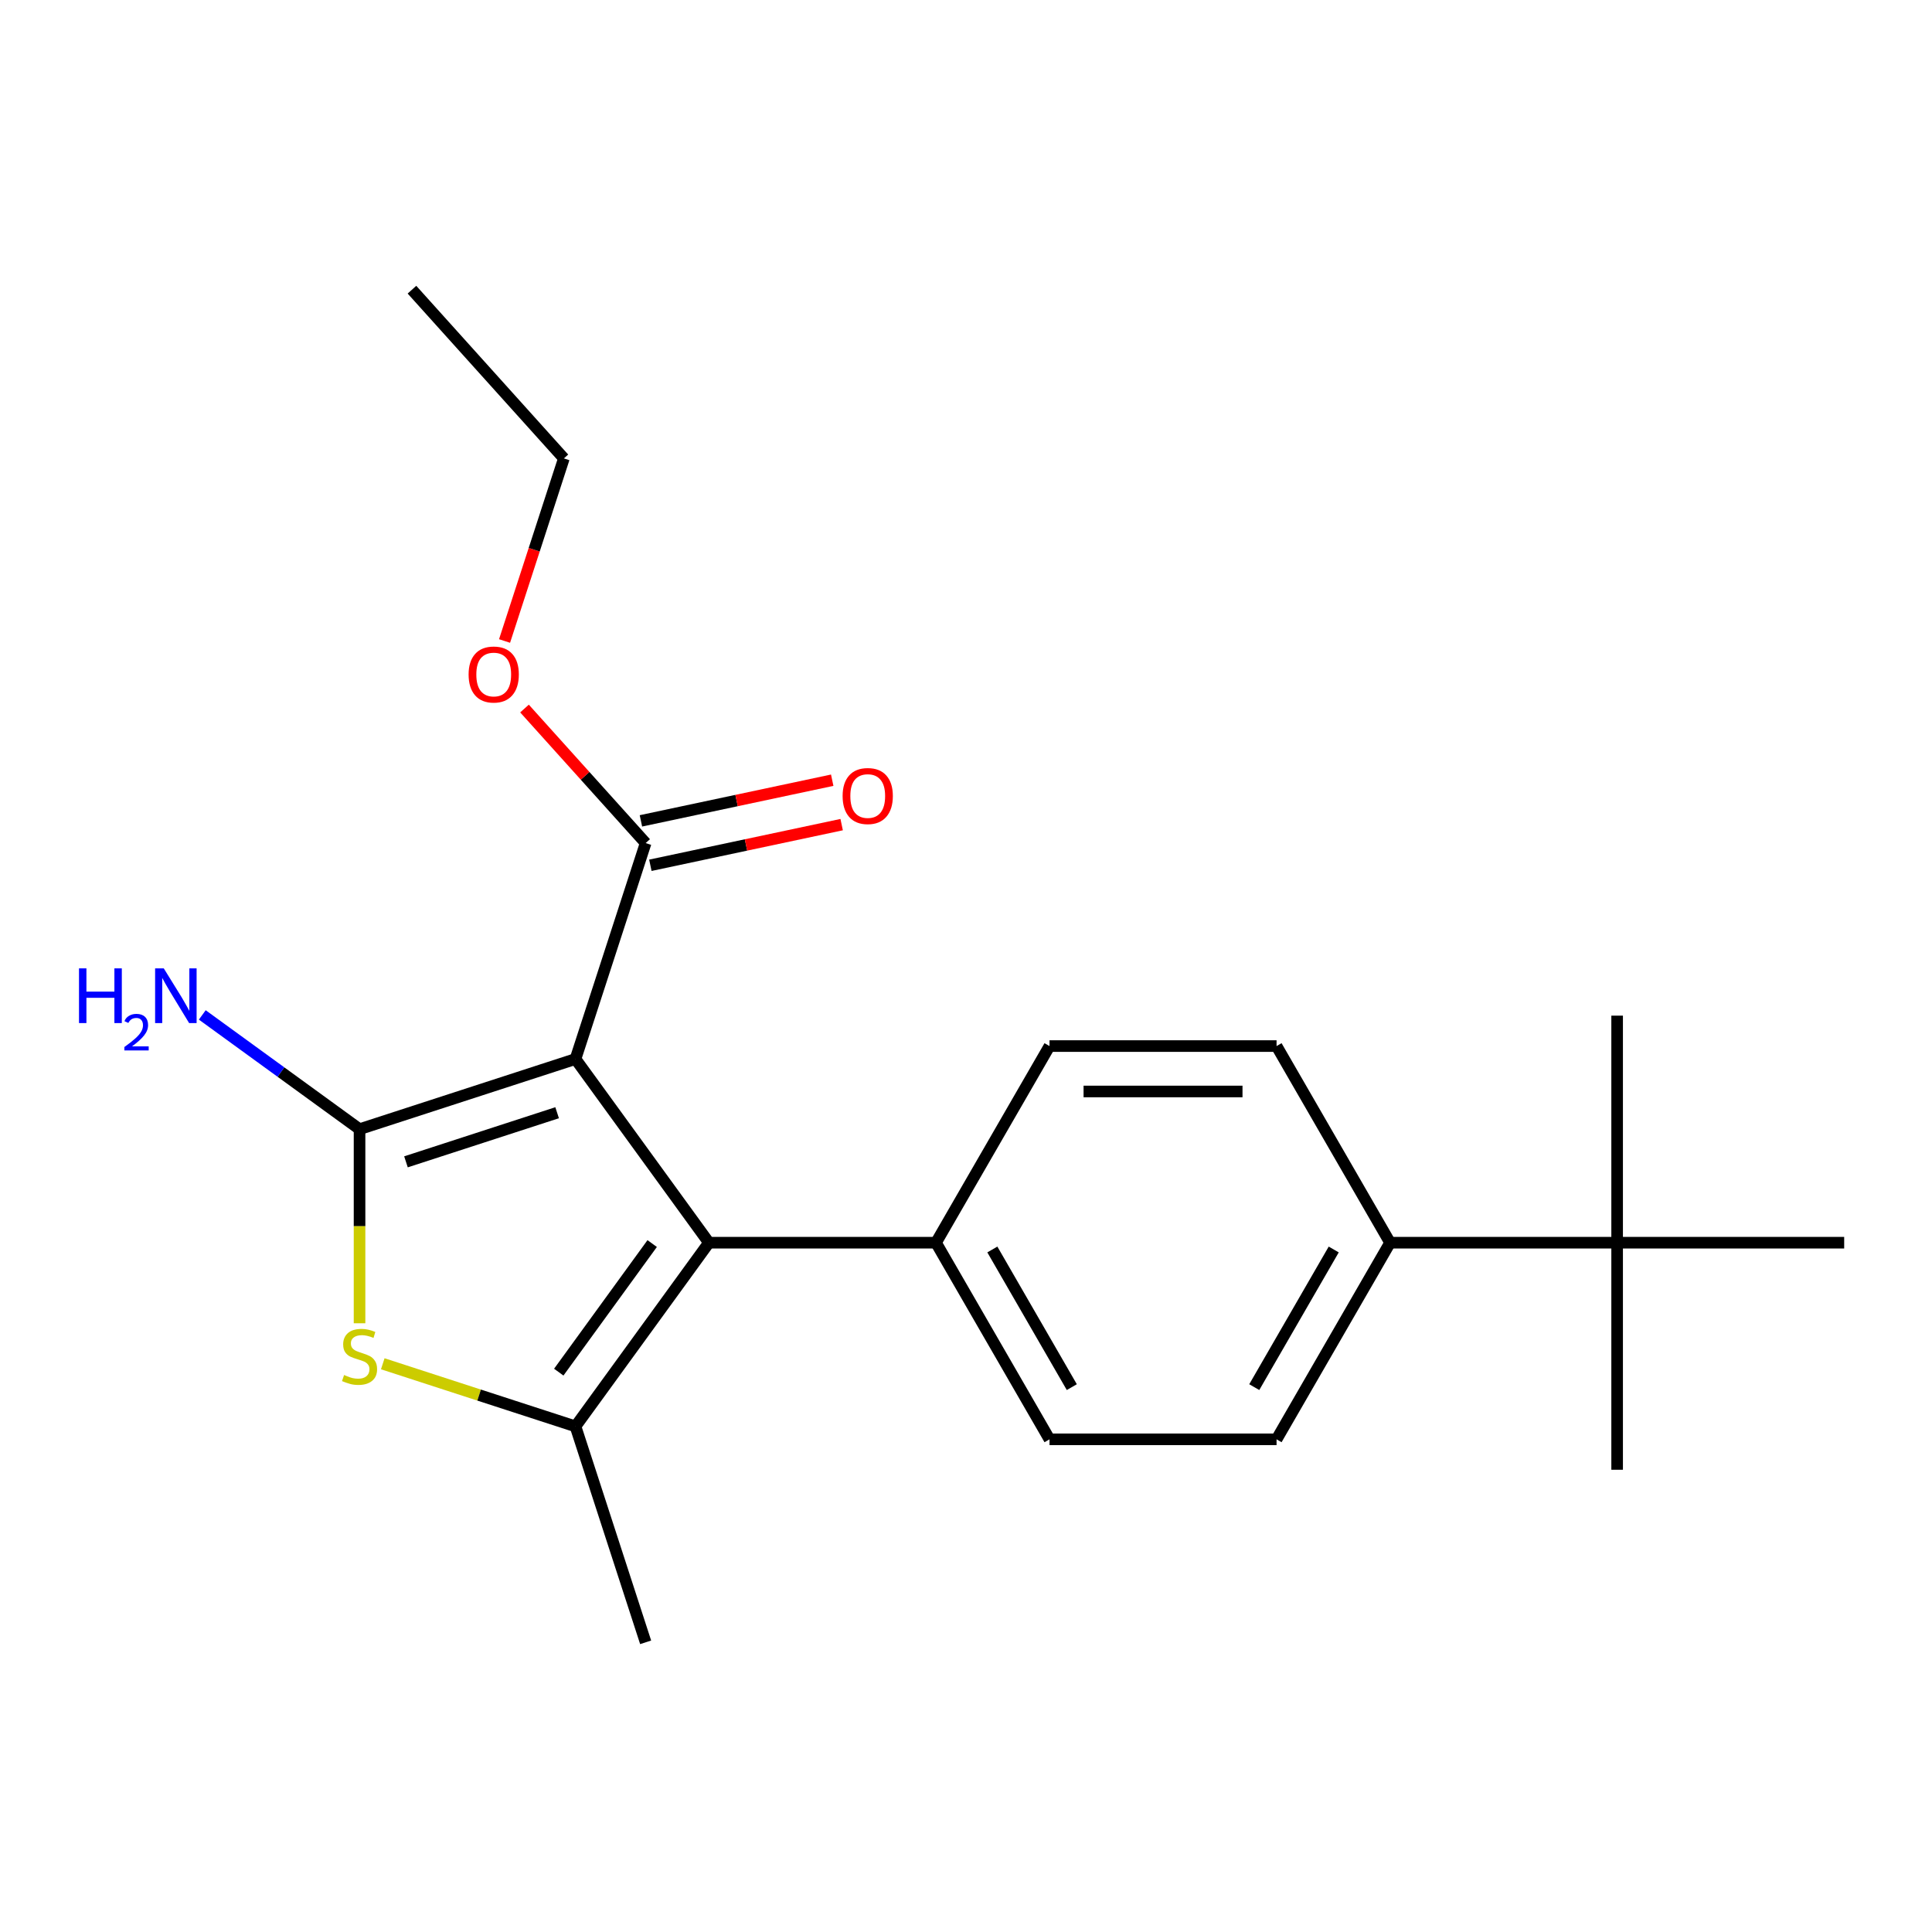 <?xml version='1.0' encoding='iso-8859-1'?>
<svg version='1.1' baseProfile='full'
              xmlns='http://www.w3.org/2000/svg'
                      xmlns:rdkit='http://www.rdkit.org/xml'
                      xmlns:xlink='http://www.w3.org/1999/xlink'
                  xml:space='preserve'
width='1000px' height='1000px' viewBox='0 0 1000 1000'>
<!-- END OF HEADER -->
<rect style='opacity:1.0;fill:#FFFFFF;stroke:none' width='1000' height='1000' x='0' y='0'> </rect>
<path class='bond-0' d='M 297.868,548.143 L 186.1,584.459' style='fill:none;fill-rule:evenodd;stroke:#000000;stroke-width:6px;stroke-linecap:butt;stroke-linejoin:miter;stroke-opacity:1' />
<path class='bond-0' d='M 288.366,575.944 L 210.129,601.365' style='fill:none;fill-rule:evenodd;stroke:#000000;stroke-width:6px;stroke-linecap:butt;stroke-linejoin:miter;stroke-opacity:1' />
<path class='bond-1' d='M 297.868,548.143 L 366.945,643.219' style='fill:none;fill-rule:evenodd;stroke:#000000;stroke-width:6px;stroke-linecap:butt;stroke-linejoin:miter;stroke-opacity:1' />
<path class='bond-4' d='M 297.868,548.143 L 334.184,436.375' style='fill:none;fill-rule:evenodd;stroke:#000000;stroke-width:6px;stroke-linecap:butt;stroke-linejoin:miter;stroke-opacity:1' />
<path class='bond-2' d='M 186.1,584.459 L 186.1,634.69' style='fill:none;fill-rule:evenodd;stroke:#000000;stroke-width:6px;stroke-linecap:butt;stroke-linejoin:miter;stroke-opacity:1' />
<path class='bond-2' d='M 186.1,634.69 L 186.1,684.921' style='fill:none;fill-rule:evenodd;stroke:#CCCC00;stroke-width:6px;stroke-linecap:butt;stroke-linejoin:miter;stroke-opacity:1' />
<path class='bond-8' d='M 186.1,584.459 L 145.401,554.889' style='fill:none;fill-rule:evenodd;stroke:#000000;stroke-width:6px;stroke-linecap:butt;stroke-linejoin:miter;stroke-opacity:1' />
<path class='bond-8' d='M 145.401,554.889 L 104.702,525.32' style='fill:none;fill-rule:evenodd;stroke:#0000FF;stroke-width:6px;stroke-linecap:butt;stroke-linejoin:miter;stroke-opacity:1' />
<path class='bond-3' d='M 366.945,643.219 L 297.868,738.294' style='fill:none;fill-rule:evenodd;stroke:#000000;stroke-width:6px;stroke-linecap:butt;stroke-linejoin:miter;stroke-opacity:1' />
<path class='bond-3' d='M 337.568,643.665 L 289.215,710.218' style='fill:none;fill-rule:evenodd;stroke:#000000;stroke-width:6px;stroke-linecap:butt;stroke-linejoin:miter;stroke-opacity:1' />
<path class='bond-5' d='M 366.945,643.219 L 484.465,643.219' style='fill:none;fill-rule:evenodd;stroke:#000000;stroke-width:6px;stroke-linecap:butt;stroke-linejoin:miter;stroke-opacity:1' />
<path class='bond-21' d='M 198.118,705.884 L 247.993,722.089' style='fill:none;fill-rule:evenodd;stroke:#CCCC00;stroke-width:6px;stroke-linecap:butt;stroke-linejoin:miter;stroke-opacity:1' />
<path class='bond-21' d='M 247.993,722.089 L 297.868,738.294' style='fill:none;fill-rule:evenodd;stroke:#000000;stroke-width:6px;stroke-linecap:butt;stroke-linejoin:miter;stroke-opacity:1' />
<path class='bond-15' d='M 297.868,738.294 L 334.184,850.063' style='fill:none;fill-rule:evenodd;stroke:#000000;stroke-width:6px;stroke-linecap:butt;stroke-linejoin:miter;stroke-opacity:1' />
<path class='bond-9' d='M 336.627,447.87 L 386.134,437.347' style='fill:none;fill-rule:evenodd;stroke:#000000;stroke-width:6px;stroke-linecap:butt;stroke-linejoin:miter;stroke-opacity:1' />
<path class='bond-9' d='M 386.134,437.347 L 435.641,426.824' style='fill:none;fill-rule:evenodd;stroke:#FF0000;stroke-width:6px;stroke-linecap:butt;stroke-linejoin:miter;stroke-opacity:1' />
<path class='bond-9' d='M 331.741,424.879 L 381.248,414.356' style='fill:none;fill-rule:evenodd;stroke:#000000;stroke-width:6px;stroke-linecap:butt;stroke-linejoin:miter;stroke-opacity:1' />
<path class='bond-9' d='M 381.248,414.356 L 430.755,403.833' style='fill:none;fill-rule:evenodd;stroke:#FF0000;stroke-width:6px;stroke-linecap:butt;stroke-linejoin:miter;stroke-opacity:1' />
<path class='bond-14' d='M 334.184,436.375 L 302.834,401.556' style='fill:none;fill-rule:evenodd;stroke:#000000;stroke-width:6px;stroke-linecap:butt;stroke-linejoin:miter;stroke-opacity:1' />
<path class='bond-14' d='M 302.834,401.556 L 271.483,366.738' style='fill:none;fill-rule:evenodd;stroke:#FF0000;stroke-width:6px;stroke-linecap:butt;stroke-linejoin:miter;stroke-opacity:1' />
<path class='bond-10' d='M 484.465,643.219 L 543.225,541.443' style='fill:none;fill-rule:evenodd;stroke:#000000;stroke-width:6px;stroke-linecap:butt;stroke-linejoin:miter;stroke-opacity:1' />
<path class='bond-11' d='M 484.465,643.219 L 543.225,744.994' style='fill:none;fill-rule:evenodd;stroke:#000000;stroke-width:6px;stroke-linecap:butt;stroke-linejoin:miter;stroke-opacity:1' />
<path class='bond-11' d='M 513.634,646.733 L 554.766,717.976' style='fill:none;fill-rule:evenodd;stroke:#000000;stroke-width:6px;stroke-linecap:butt;stroke-linejoin:miter;stroke-opacity:1' />
<path class='bond-6' d='M 837.025,643.219 L 719.505,643.219' style='fill:none;fill-rule:evenodd;stroke:#000000;stroke-width:6px;stroke-linecap:butt;stroke-linejoin:miter;stroke-opacity:1' />
<path class='bond-16' d='M 837.025,643.219 L 837.025,760.739' style='fill:none;fill-rule:evenodd;stroke:#000000;stroke-width:6px;stroke-linecap:butt;stroke-linejoin:miter;stroke-opacity:1' />
<path class='bond-17' d='M 837.025,643.219 L 837.025,525.698' style='fill:none;fill-rule:evenodd;stroke:#000000;stroke-width:6px;stroke-linecap:butt;stroke-linejoin:miter;stroke-opacity:1' />
<path class='bond-18' d='M 837.025,643.219 L 954.545,643.219' style='fill:none;fill-rule:evenodd;stroke:#000000;stroke-width:6px;stroke-linecap:butt;stroke-linejoin:miter;stroke-opacity:1' />
<path class='bond-7' d='M 719.505,643.219 L 660.745,744.994' style='fill:none;fill-rule:evenodd;stroke:#000000;stroke-width:6px;stroke-linecap:butt;stroke-linejoin:miter;stroke-opacity:1' />
<path class='bond-7' d='M 690.336,646.733 L 649.204,717.976' style='fill:none;fill-rule:evenodd;stroke:#000000;stroke-width:6px;stroke-linecap:butt;stroke-linejoin:miter;stroke-opacity:1' />
<path class='bond-22' d='M 719.505,643.219 L 660.745,541.443' style='fill:none;fill-rule:evenodd;stroke:#000000;stroke-width:6px;stroke-linecap:butt;stroke-linejoin:miter;stroke-opacity:1' />
<path class='bond-13' d='M 543.225,541.443 L 660.745,541.443' style='fill:none;fill-rule:evenodd;stroke:#000000;stroke-width:6px;stroke-linecap:butt;stroke-linejoin:miter;stroke-opacity:1' />
<path class='bond-13' d='M 560.853,564.947 L 643.117,564.947' style='fill:none;fill-rule:evenodd;stroke:#000000;stroke-width:6px;stroke-linecap:butt;stroke-linejoin:miter;stroke-opacity:1' />
<path class='bond-12' d='M 543.225,744.994 L 660.745,744.994' style='fill:none;fill-rule:evenodd;stroke:#000000;stroke-width:6px;stroke-linecap:butt;stroke-linejoin:miter;stroke-opacity:1' />
<path class='bond-19' d='M 261.155,331.782 L 276.509,284.527' style='fill:none;fill-rule:evenodd;stroke:#FF0000;stroke-width:6px;stroke-linecap:butt;stroke-linejoin:miter;stroke-opacity:1' />
<path class='bond-19' d='M 276.509,284.527 L 291.863,237.272' style='fill:none;fill-rule:evenodd;stroke:#000000;stroke-width:6px;stroke-linecap:butt;stroke-linejoin:miter;stroke-opacity:1' />
<path class='bond-20' d='M 291.863,237.272 L 213.227,149.937' style='fill:none;fill-rule:evenodd;stroke:#000000;stroke-width:6px;stroke-linecap:butt;stroke-linejoin:miter;stroke-opacity:1' />
<path  class='atom-3' d='M 178.1 711.699
Q 178.42 711.819, 179.74 712.379
Q 181.06 712.939, 182.5 713.299
Q 183.98 713.619, 185.42 713.619
Q 188.1 713.619, 189.66 712.339
Q 191.22 711.019, 191.22 708.739
Q 191.22 707.179, 190.42 706.219
Q 189.66 705.259, 188.46 704.739
Q 187.26 704.219, 185.26 703.619
Q 182.74 702.859, 181.22 702.139
Q 179.74 701.419, 178.66 699.899
Q 177.62 698.379, 177.62 695.819
Q 177.62 692.259, 180.02 690.059
Q 182.46 687.859, 187.26 687.859
Q 190.54 687.859, 194.26 689.419
L 193.34 692.499
Q 189.94 691.099, 187.38 691.099
Q 184.62 691.099, 183.1 692.259
Q 181.58 693.379, 181.62 695.339
Q 181.62 696.859, 182.38 697.779
Q 183.18 698.699, 184.3 699.219
Q 185.46 699.739, 187.38 700.339
Q 189.94 701.139, 191.46 701.939
Q 192.98 702.739, 194.06 704.379
Q 195.18 705.979, 195.18 708.739
Q 195.18 712.659, 192.54 714.779
Q 189.94 716.859, 185.58 716.859
Q 183.06 716.859, 181.14 716.299
Q 179.26 715.779, 177.02 714.859
L 178.1 711.699
' fill='#CCCC00'/>
<path  class='atom-9' d='M 40.892 501.222
L 44.732 501.222
L 44.732 513.262
L 59.212 513.262
L 59.212 501.222
L 63.052 501.222
L 63.052 529.542
L 59.212 529.542
L 59.212 516.462
L 44.732 516.462
L 44.732 529.542
L 40.892 529.542
L 40.892 501.222
' fill='#0000FF'/>
<path  class='atom-9' d='M 64.424 528.548
Q 65.111 526.78, 66.748 525.803
Q 68.384 524.8, 70.655 524.8
Q 73.48 524.8, 75.064 526.331
Q 76.648 527.862, 76.648 530.581
Q 76.648 533.353, 74.588 535.94
Q 72.556 538.528, 68.332 541.59
L 76.964 541.59
L 76.964 543.702
L 64.372 543.702
L 64.372 541.933
Q 67.856 539.452, 69.916 537.604
Q 72.001 535.756, 73.004 534.092
Q 74.008 532.429, 74.008 530.713
Q 74.008 528.918, 73.11 527.915
Q 72.212 526.912, 70.655 526.912
Q 69.15 526.912, 68.147 527.519
Q 67.144 528.126, 66.431 529.472
L 64.424 528.548
' fill='#0000FF'/>
<path  class='atom-9' d='M 84.764 501.222
L 94.044 516.222
Q 94.964 517.702, 96.444 520.382
Q 97.924 523.062, 98.004 523.222
L 98.004 501.222
L 101.764 501.222
L 101.764 529.542
L 97.884 529.542
L 87.924 513.142
Q 86.764 511.222, 85.524 509.022
Q 84.324 506.822, 83.964 506.142
L 83.964 529.542
L 80.284 529.542
L 80.284 501.222
L 84.764 501.222
' fill='#0000FF'/>
<path  class='atom-10' d='M 436.136 412.021
Q 436.136 405.221, 439.496 401.421
Q 442.856 397.621, 449.136 397.621
Q 455.416 397.621, 458.776 401.421
Q 462.136 405.221, 462.136 412.021
Q 462.136 418.901, 458.736 422.821
Q 455.336 426.701, 449.136 426.701
Q 442.896 426.701, 439.496 422.821
Q 436.136 418.941, 436.136 412.021
M 449.136 423.501
Q 453.456 423.501, 455.776 420.621
Q 458.136 417.701, 458.136 412.021
Q 458.136 406.461, 455.776 403.661
Q 453.456 400.821, 449.136 400.821
Q 444.816 400.821, 442.456 403.621
Q 440.136 406.421, 440.136 412.021
Q 440.136 417.741, 442.456 420.621
Q 444.816 423.501, 449.136 423.501
' fill='#FF0000'/>
<path  class='atom-15' d='M 242.548 349.12
Q 242.548 342.32, 245.908 338.52
Q 249.268 334.72, 255.548 334.72
Q 261.828 334.72, 265.188 338.52
Q 268.548 342.32, 268.548 349.12
Q 268.548 356, 265.148 359.92
Q 261.748 363.8, 255.548 363.8
Q 249.308 363.8, 245.908 359.92
Q 242.548 356.04, 242.548 349.12
M 255.548 360.6
Q 259.868 360.6, 262.188 357.72
Q 264.548 354.8, 264.548 349.12
Q 264.548 343.56, 262.188 340.76
Q 259.868 337.92, 255.548 337.92
Q 251.228 337.92, 248.868 340.72
Q 246.548 343.52, 246.548 349.12
Q 246.548 354.84, 248.868 357.72
Q 251.228 360.6, 255.548 360.6
' fill='#FF0000'/>
</svg>
